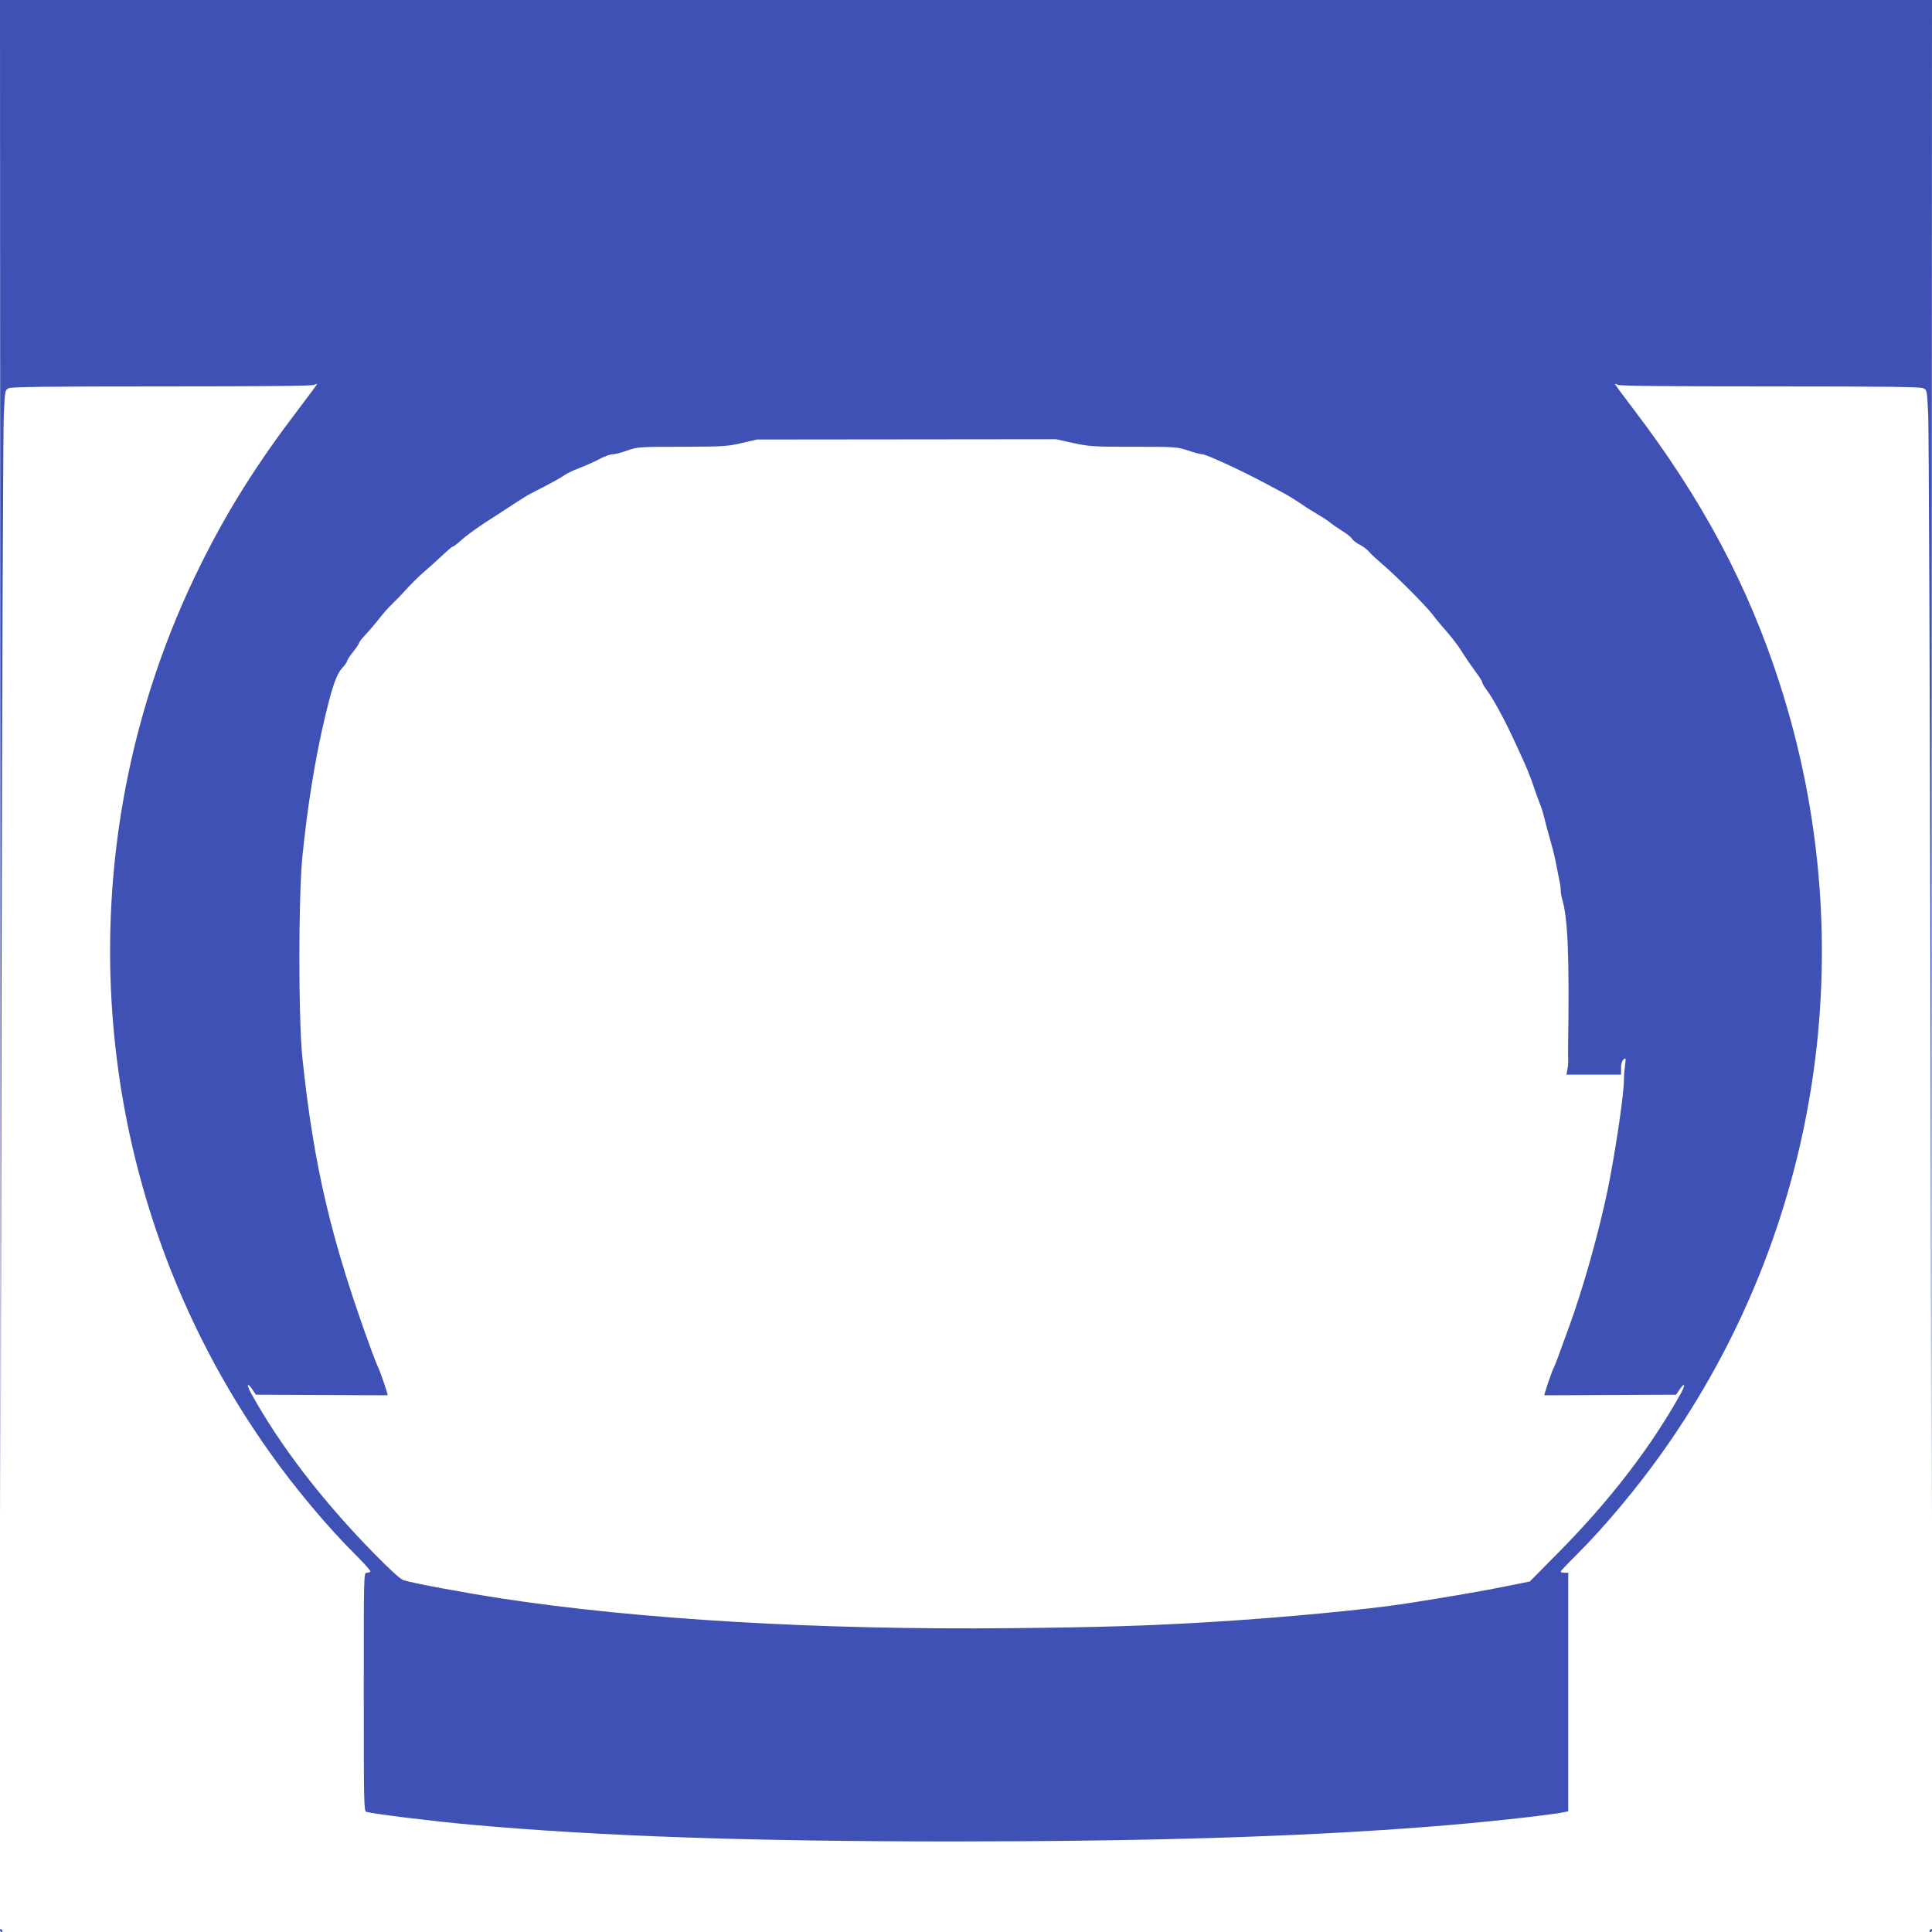 <?xml version="1.0" standalone="no"?>
<!DOCTYPE svg PUBLIC "-//W3C//DTD SVG 20010904//EN"
 "http://www.w3.org/TR/2001/REC-SVG-20010904/DTD/svg10.dtd">
<svg version="1.0" xmlns="http://www.w3.org/2000/svg"
 width="1280pt" height="1280pt" viewBox="0 0 1280 1280"
 preserveAspectRatio="xMidYMid meet">
<g transform="translate(0,1280) scale(0.1,-0.1)"
fill="#3f51b5" stroke="none">
<path d="M2 7768 l2 -5033 6 3575 c4 1966 11 3649 15 3740 8 165 8 166 33 178
20 9 263 12 1015 12 662 0 995 3 1008 10 10 6 19 8 19 5 0 -3 -56 -79 -124
-168 -271 -356 -460 -655 -639 -1013 -950 -1899 -776 -4173 451 -5898 167
-236 387 -498 566 -675 58 -58 103 -108 100 -113 -3 -4 -14 -8 -25 -8 -19 0
-19 -15 -19 -789 0 -743 1 -790 17 -795 49 -14 447 -63 693 -85 843 -76 1845
-111 3185 -111 1289 0 2284 30 3140 96 340 25 828 78 923 99 l22 5 0 790 0
790 -25 0 c-14 0 -25 3 -25 8 0 4 48 55 106 112 179 178 399 440 566 676 1048
1473 1337 3357 781 5089 -208 650 -515 1226 -969 1822 -68 89 -124 165 -124
168 0 3 9 1 19 -5 13 -7 346 -10 1008 -10 752 0 995 -3 1015 -12 25 -12 25
-13 33 -178 4 -91 11 -1774 15 -3740 l6 -3575 2 5033 2 5032 -6400 0 -6400 0
2 -5032z m7108 2097 c106 -23 131 -25 401 -25 280 0 289 -1 361 -25 40 -14 83
-25 95 -25 26 0 267 -112 418 -193 44 -24 100 -54 125 -67 25 -13 73 -43 107
-66 34 -24 90 -59 123 -78 34 -20 68 -43 76 -51 8 -7 40 -29 71 -49 32 -19 64
-44 70 -55 7 -11 30 -30 52 -40 22 -11 47 -31 58 -43 10 -13 52 -52 93 -87 89
-76 280 -267 330 -331 19 -25 43 -55 52 -65 78 -89 110 -129 148 -190 24 -38
64 -96 87 -127 24 -31 43 -62 43 -68 0 -6 11 -26 24 -43 47 -62 124 -203 199
-367 14 -30 38 -84 55 -120 16 -36 36 -85 45 -110 18 -54 55 -157 67 -185 7
-19 18 -58 39 -142 6 -21 19 -69 30 -108 11 -38 25 -97 31 -130 6 -33 15 -79
20 -103 6 -23 10 -54 10 -69 0 -15 4 -40 9 -57 39 -129 49 -381 40 -996 0 -36
0 -74 1 -85 0 -11 -2 -35 -6 -52 l-6 -33 181 0 181 0 0 44 c0 28 6 48 17 57
15 13 16 10 9 -41 -4 -30 -7 -69 -7 -87 3 -83 -56 -483 -108 -737 -59 -283
-161 -646 -250 -891 -79 -218 -99 -273 -109 -291 -12 -23 -64 -176 -60 -178 2
0 199 0 438 2 l435 2 20 30 c36 54 45 41 13 -18 -199 -359 -475 -718 -823
-1068 l-180 -182 -155 -31 c-139 -29 -385 -71 -665 -115 -259 -40 -814 -93
-1275 -121 -444 -27 -739 -36 -1340 -42 -1272 -13 -2475 58 -3385 198 -257 40
-581 100 -642 120 -20 6 -90 70 -200 182 -345 354 -617 708 -811 1059 -32 59
-23 72 13 18 l20 -30 435 -2 c239 -2 436 -2 438 -2 4 2 -48 155 -60 178 -5 10
-23 55 -40 100 -271 736 -389 1234 -465 1961 -26 250 -26 1061 0 1325 33 333
84 649 148 920 50 212 78 291 115 333 19 20 34 42 34 48 0 6 18 34 40 61 22
28 40 55 40 60 0 5 18 28 40 51 22 23 63 71 91 107 28 36 66 79 84 95 18 17
61 61 96 100 35 38 89 91 119 117 30 25 84 74 119 107 36 34 68 61 73 61 5 0
30 19 56 43 26 24 94 74 152 112 58 37 141 91 185 120 44 29 92 59 106 67 150
77 218 114 237 129 13 10 58 32 100 48 42 16 103 43 134 60 32 17 70 31 85 31
16 0 60 11 98 25 68 24 78 25 365 25 274 1 302 3 395 25 l100 23 991 1 991 1
113 -25z"/>
<path d="M0 10 c0 -5 5 -10 11 -10 5 0 7 5 4 10 -3 6 -8 10 -11 10 -2 0 -4 -4
-4 -10z"/>
<path d="M12785 10 c-3 -5 -1 -10 4 -10 6 0 11 5 11 10 0 6 -2 10 -4 10 -3 0
-8 -4 -11 -10z"/>
</g>
</svg>
